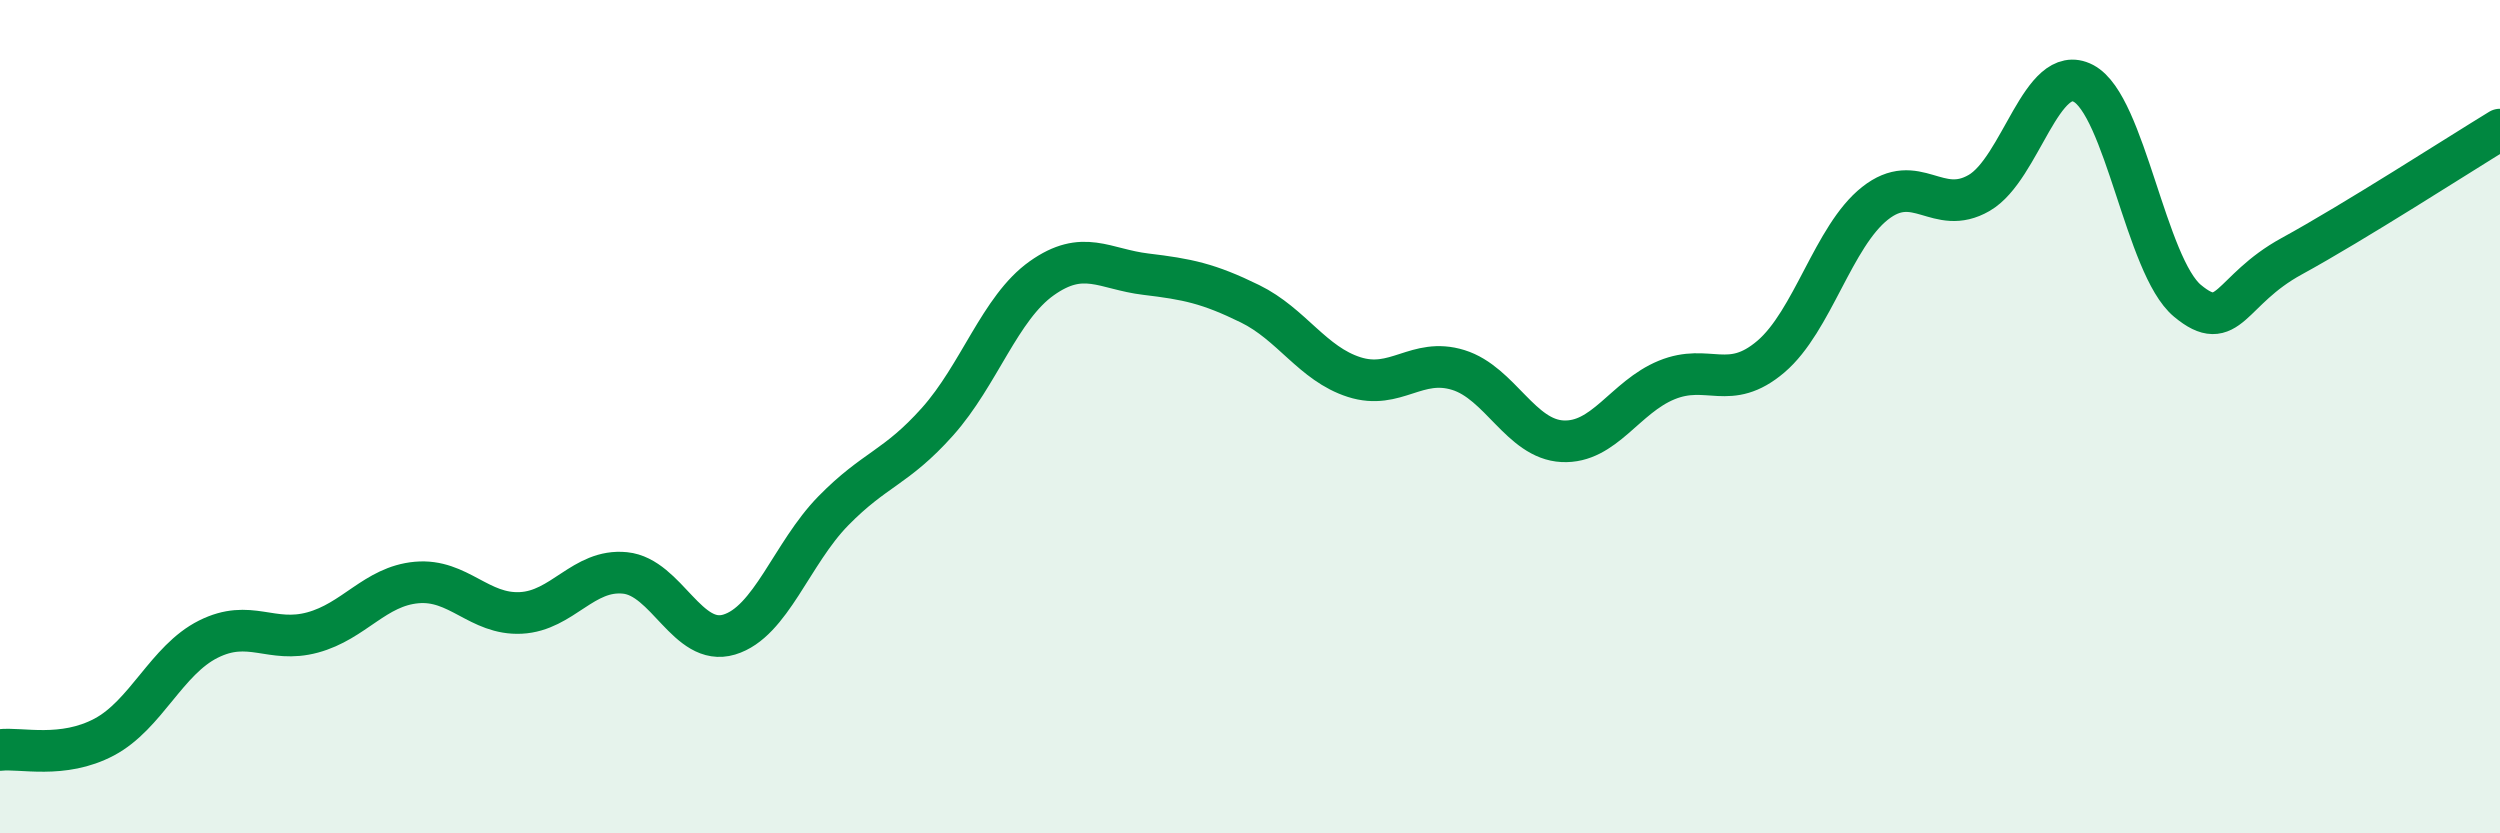 
    <svg width="60" height="20" viewBox="0 0 60 20" xmlns="http://www.w3.org/2000/svg">
      <path
        d="M 0,18 C 0.5,17.94 1.5,18.22 2.5,17.69 C 3.5,17.16 4,15.84 5,15.34 C 6,14.84 6.5,15.45 7.5,15.18 C 8.5,14.91 9,14.07 10,13.98 C 11,13.89 11.5,14.76 12.5,14.71 C 13.5,14.66 14,13.65 15,13.75 C 16,13.85 16.5,15.53 17.5,15.23 C 18.5,14.93 19,13.28 20,12.26 C 21,11.24 21.5,11.24 22.5,10.12 C 23.5,9 24,7.39 25,6.68 C 26,5.97 26.5,6.46 27.5,6.58 C 28.5,6.7 29,6.8 30,7.29 C 31,7.78 31.5,8.73 32.5,9.05 C 33.5,9.37 34,8.57 35,8.88 C 36,9.19 36.5,10.54 37.5,10.59 C 38.5,10.64 39,9.53 40,9.12 C 41,8.71 41.5,9.41 42.5,8.56 C 43.5,7.71 44,5.67 45,4.88 C 46,4.09 46.5,5.21 47.5,4.63 C 48.5,4.05 49,1.48 50,2 C 51,2.52 51.5,6.39 52.5,7.22 C 53.5,8.05 53.5,6.97 55,6.15 C 56.5,5.33 59,3.72 60,3.11L60 20L0 20Z"
        fill="#008740"
        opacity="0.1"
        stroke-linecap="round"
        stroke-linejoin="round"
      />
      <path
        d="M 0,18 C 0.5,17.94 1.5,18.22 2.5,17.69 C 3.5,17.16 4,15.84 5,15.34 C 6,14.84 6.5,15.45 7.5,15.18 C 8.5,14.91 9,14.07 10,13.98 C 11,13.89 11.5,14.76 12.5,14.71 C 13.5,14.66 14,13.65 15,13.75 C 16,13.85 16.5,15.53 17.5,15.23 C 18.5,14.93 19,13.28 20,12.26 C 21,11.24 21.5,11.24 22.5,10.12 C 23.5,9 24,7.39 25,6.68 C 26,5.97 26.5,6.46 27.5,6.58 C 28.5,6.7 29,6.8 30,7.29 C 31,7.78 31.5,8.73 32.5,9.05 C 33.5,9.37 34,8.57 35,8.88 C 36,9.19 36.5,10.54 37.5,10.59 C 38.5,10.64 39,9.53 40,9.12 C 41,8.71 41.5,9.41 42.5,8.56 C 43.5,7.71 44,5.67 45,4.88 C 46,4.09 46.5,5.21 47.5,4.63 C 48.5,4.05 49,1.48 50,2 C 51,2.52 51.5,6.39 52.5,7.22 C 53.5,8.05 53.5,6.97 55,6.15 C 56.5,5.33 59,3.72 60,3.11"
        stroke="#008740"
        stroke-width="1"
        fill="none"
        stroke-linecap="round"
        stroke-linejoin="round"
      />
    </svg>
  